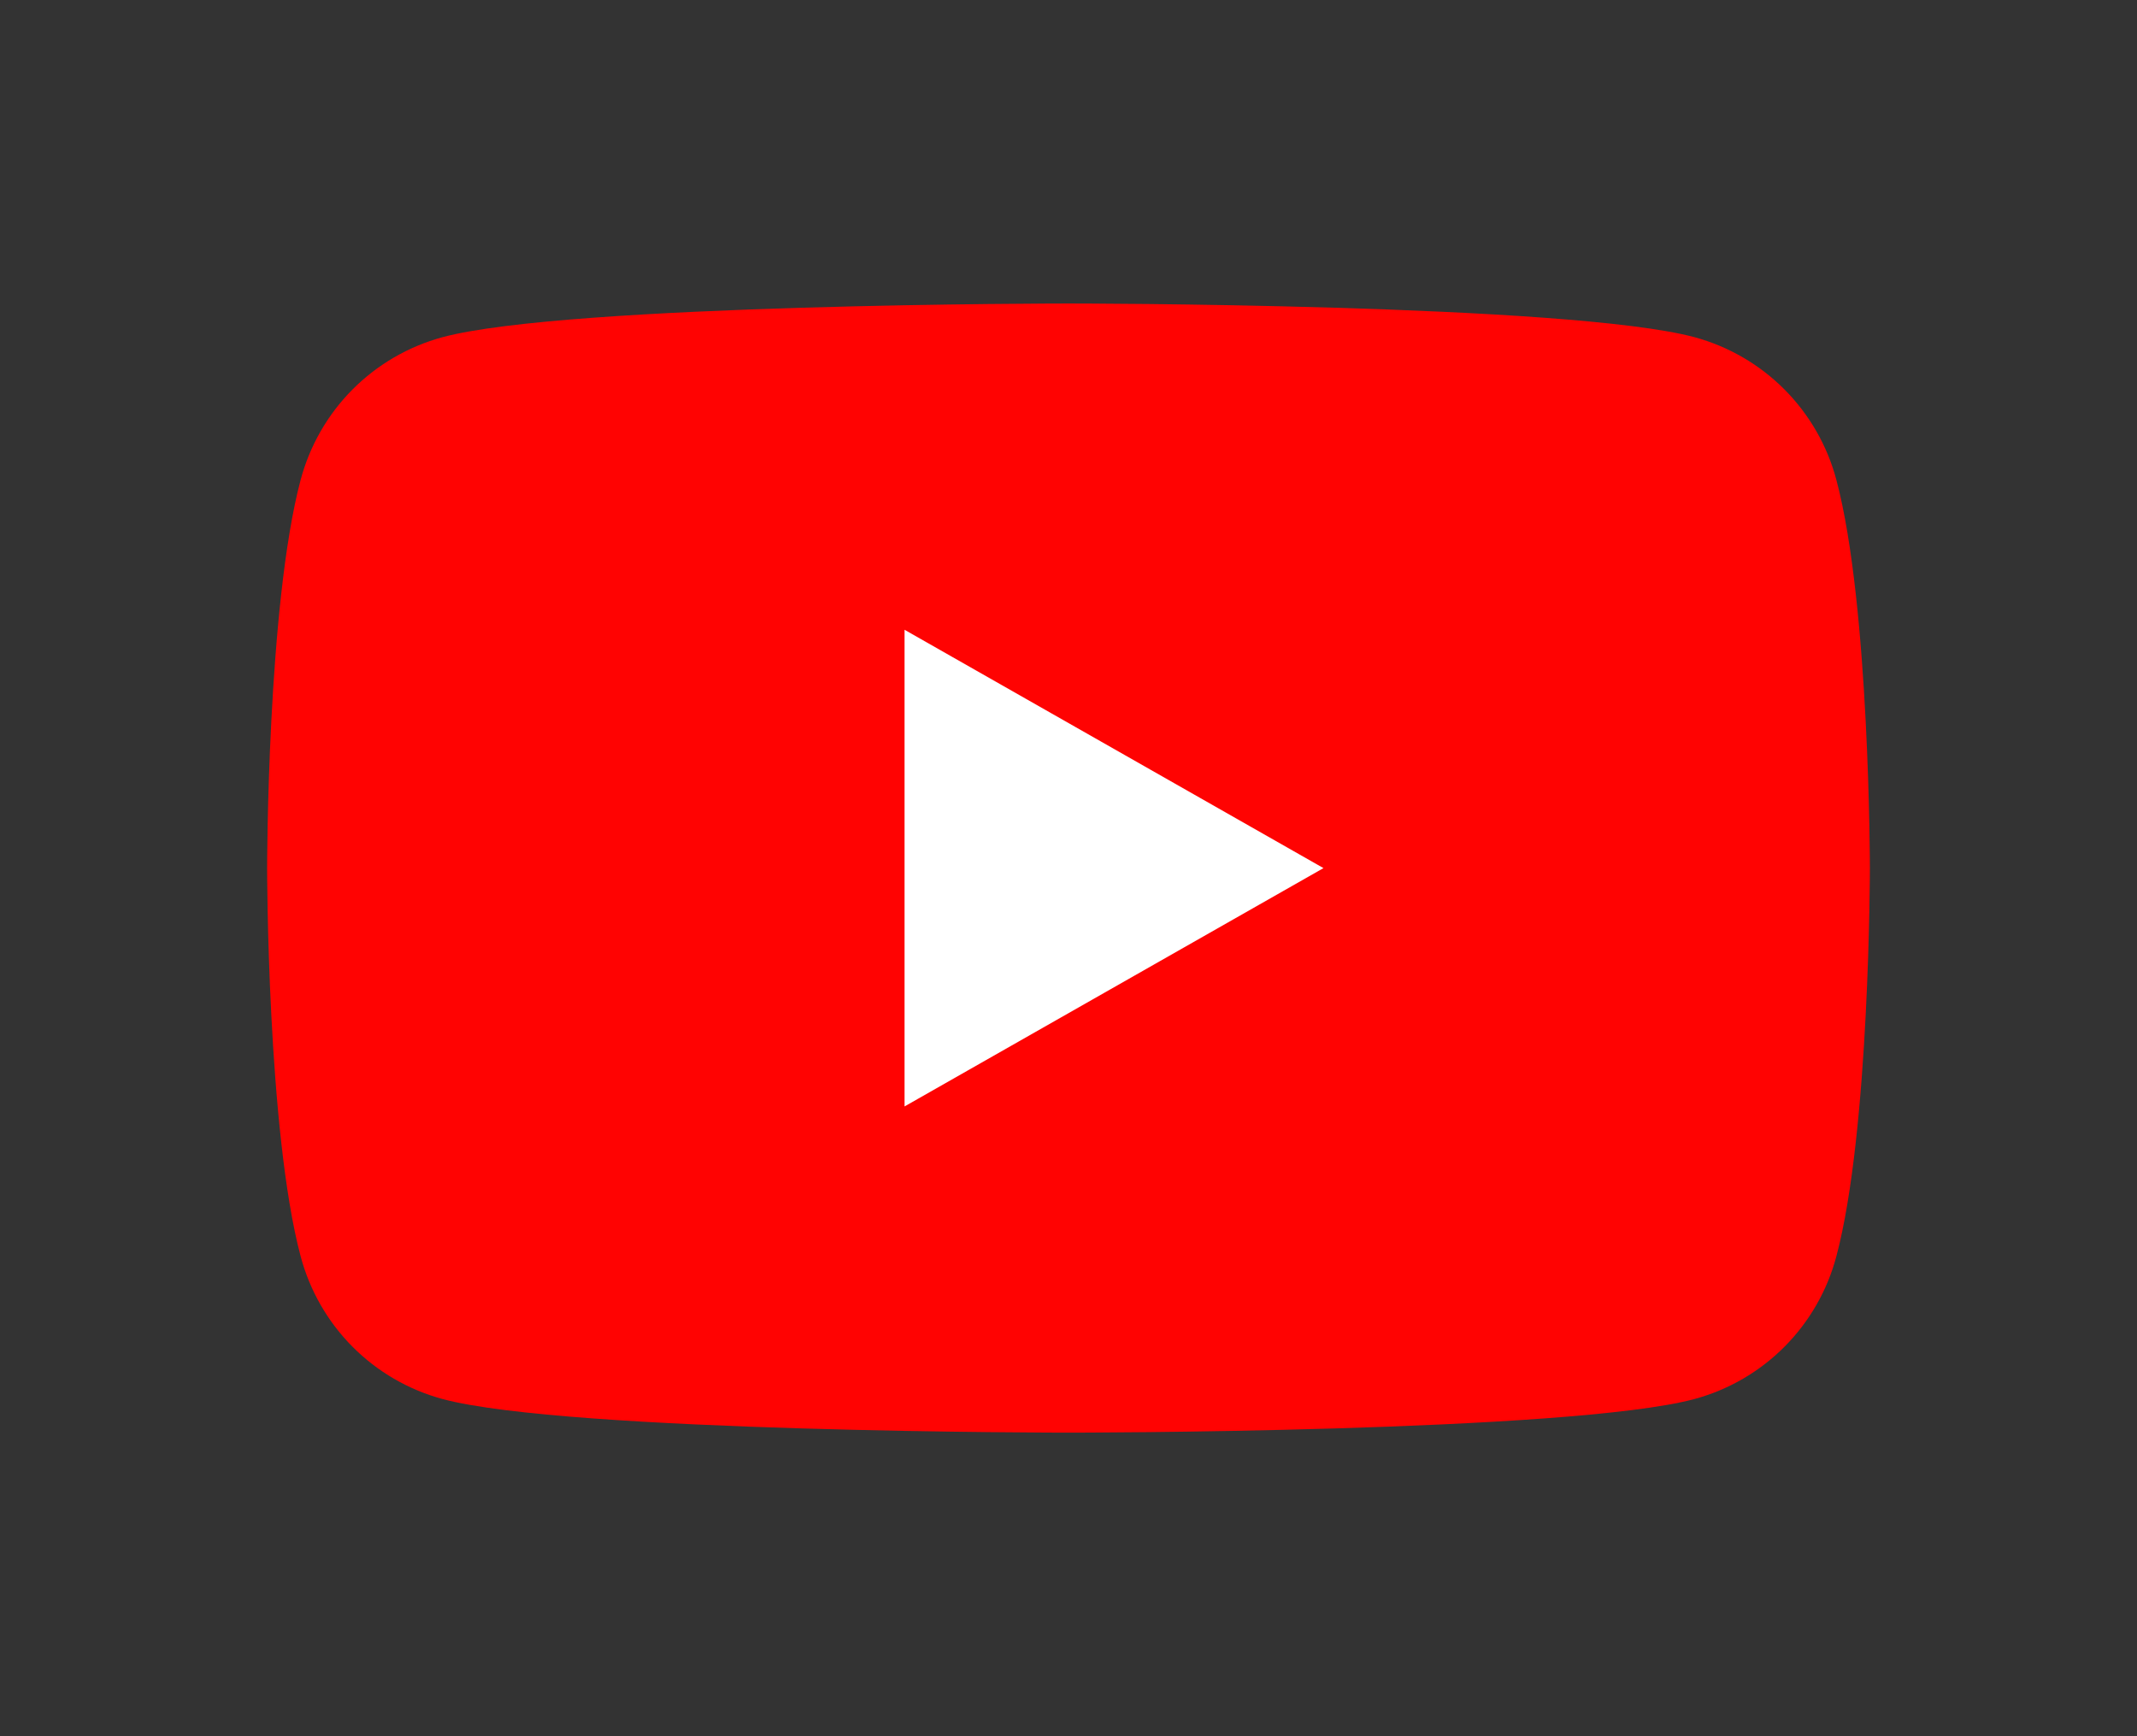 <svg xmlns="http://www.w3.org/2000/svg" fill="none" viewBox="0 0 32 26" height="26" width="32">
<rect x="0" y="0" width="32" height="26" fill="#333333" stroke="none"/>
<path fill="#FF0302" d="M27.498 7.185C27.363 6.675 27.095 6.209 26.723 5.834C26.35 5.459 25.886 5.189 25.376 5.05C23.5 4.545 16 4.545 16 4.545C16 4.545 8.5 4.545 6.624 5.05C6.114 5.189 5.65 5.459 5.277 5.834C4.905 6.209 4.638 6.675 4.502 7.185C4 9.07 4 13 4 13C4 13 4 16.93 4.502 18.814C4.638 19.325 4.905 19.791 5.277 20.166C5.65 20.541 6.114 20.811 6.624 20.95C8.5 21.454 16 21.454 16 21.454C16 21.454 23.5 21.454 25.376 20.95C25.886 20.811 26.35 20.541 26.723 20.166C27.095 19.791 27.363 19.325 27.498 18.814C28 16.93 28 13 28 13C28 13 28 9.07 27.498 7.185Z"/>
<path fill="white" d="M13.545 16.569V9.431L19.818 13L13.545 16.569Z"/>
</svg>